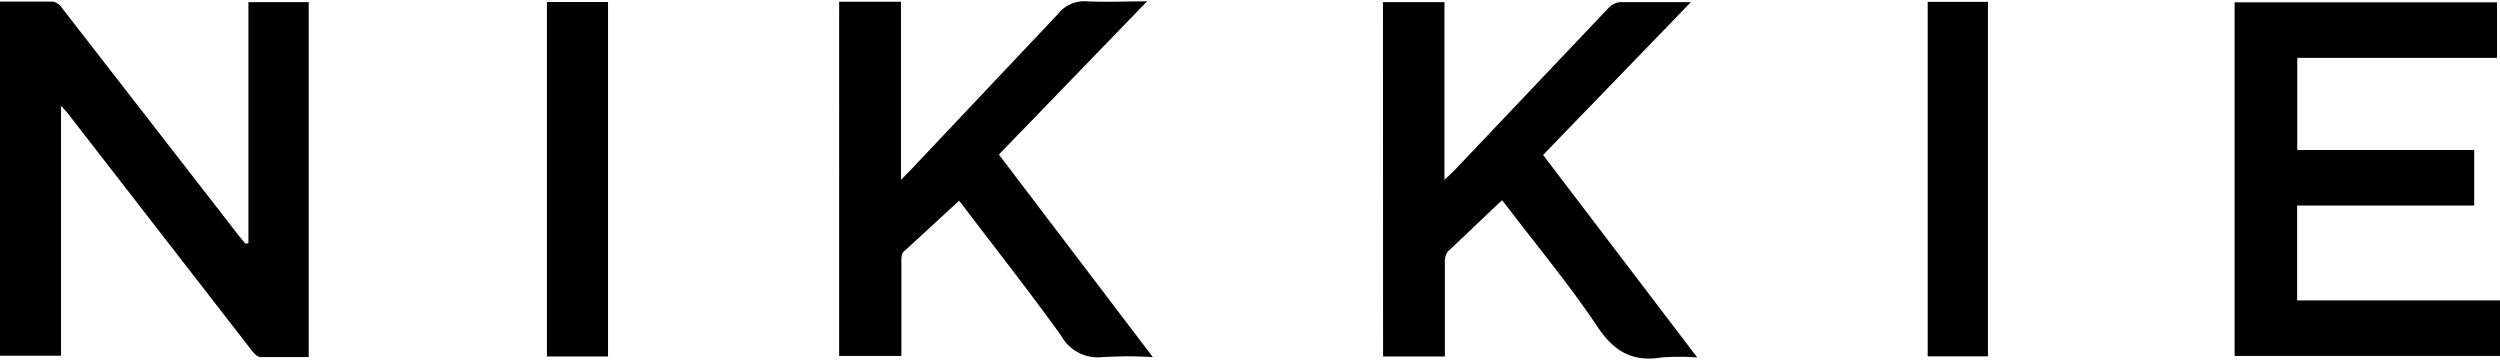 <svg xmlns="http://www.w3.org/2000/svg" width="221" height="32"><path d="M21.961 21.494V.19h5.328v31.372h-4.273c-.269 0-.589-.355-.799-.628L6.022 10.061c-.147-.197-.319-.368-.626-.713v22.101H-.006V.139h4.702c.337.088.628.306.81.602l15.705 20.222.492.587.258-.059zm199.044 5.06v4.91h-23.464V.204h23.195v4.912h-17.657v8.141h15.642v4.912h-15.655v8.387h17.939zM88.301 13.661l13.605 17.902a40.03 40.03 0 0 0-4.409 0c-1.496.188-2.956-.558-3.684-1.88-2.86-3.978-5.894-7.82-8.853-11.725-.122-.16-.258-.295-.195-.195l-4.912 4.518c-.184.184-.171.613-.171.932v8.251h-5.501V.154h5.464v15.741c.418-.418.663-.652.884-.897l12.99-13.751c.61-.781 1.567-1.204 2.555-1.129 1.683.085 3.376 0 5.33 0L88.302 13.66zM122.25.191h5.441v15.705l.785-.737L142.192.707a1.63 1.63 0 0 1 .993-.516h6.288l-13.065 13.506 13.629 17.904a20.35 20.35 0 0 0-3.181 0c-2.567.418-4.199-.554-5.647-2.726-2.457-3.684-5.267-7.047-7.932-10.548-.197-.269-.418-.516-.503-.626l-4.801 4.555a1.57 1.57 0 0 0-.245 1.007v8.251h-5.464L122.253.191zm-68.5 31.322h-5.402V.179h5.402v31.334zM170.407.167h5.328v31.334h-5.328V.167z"/></svg>
